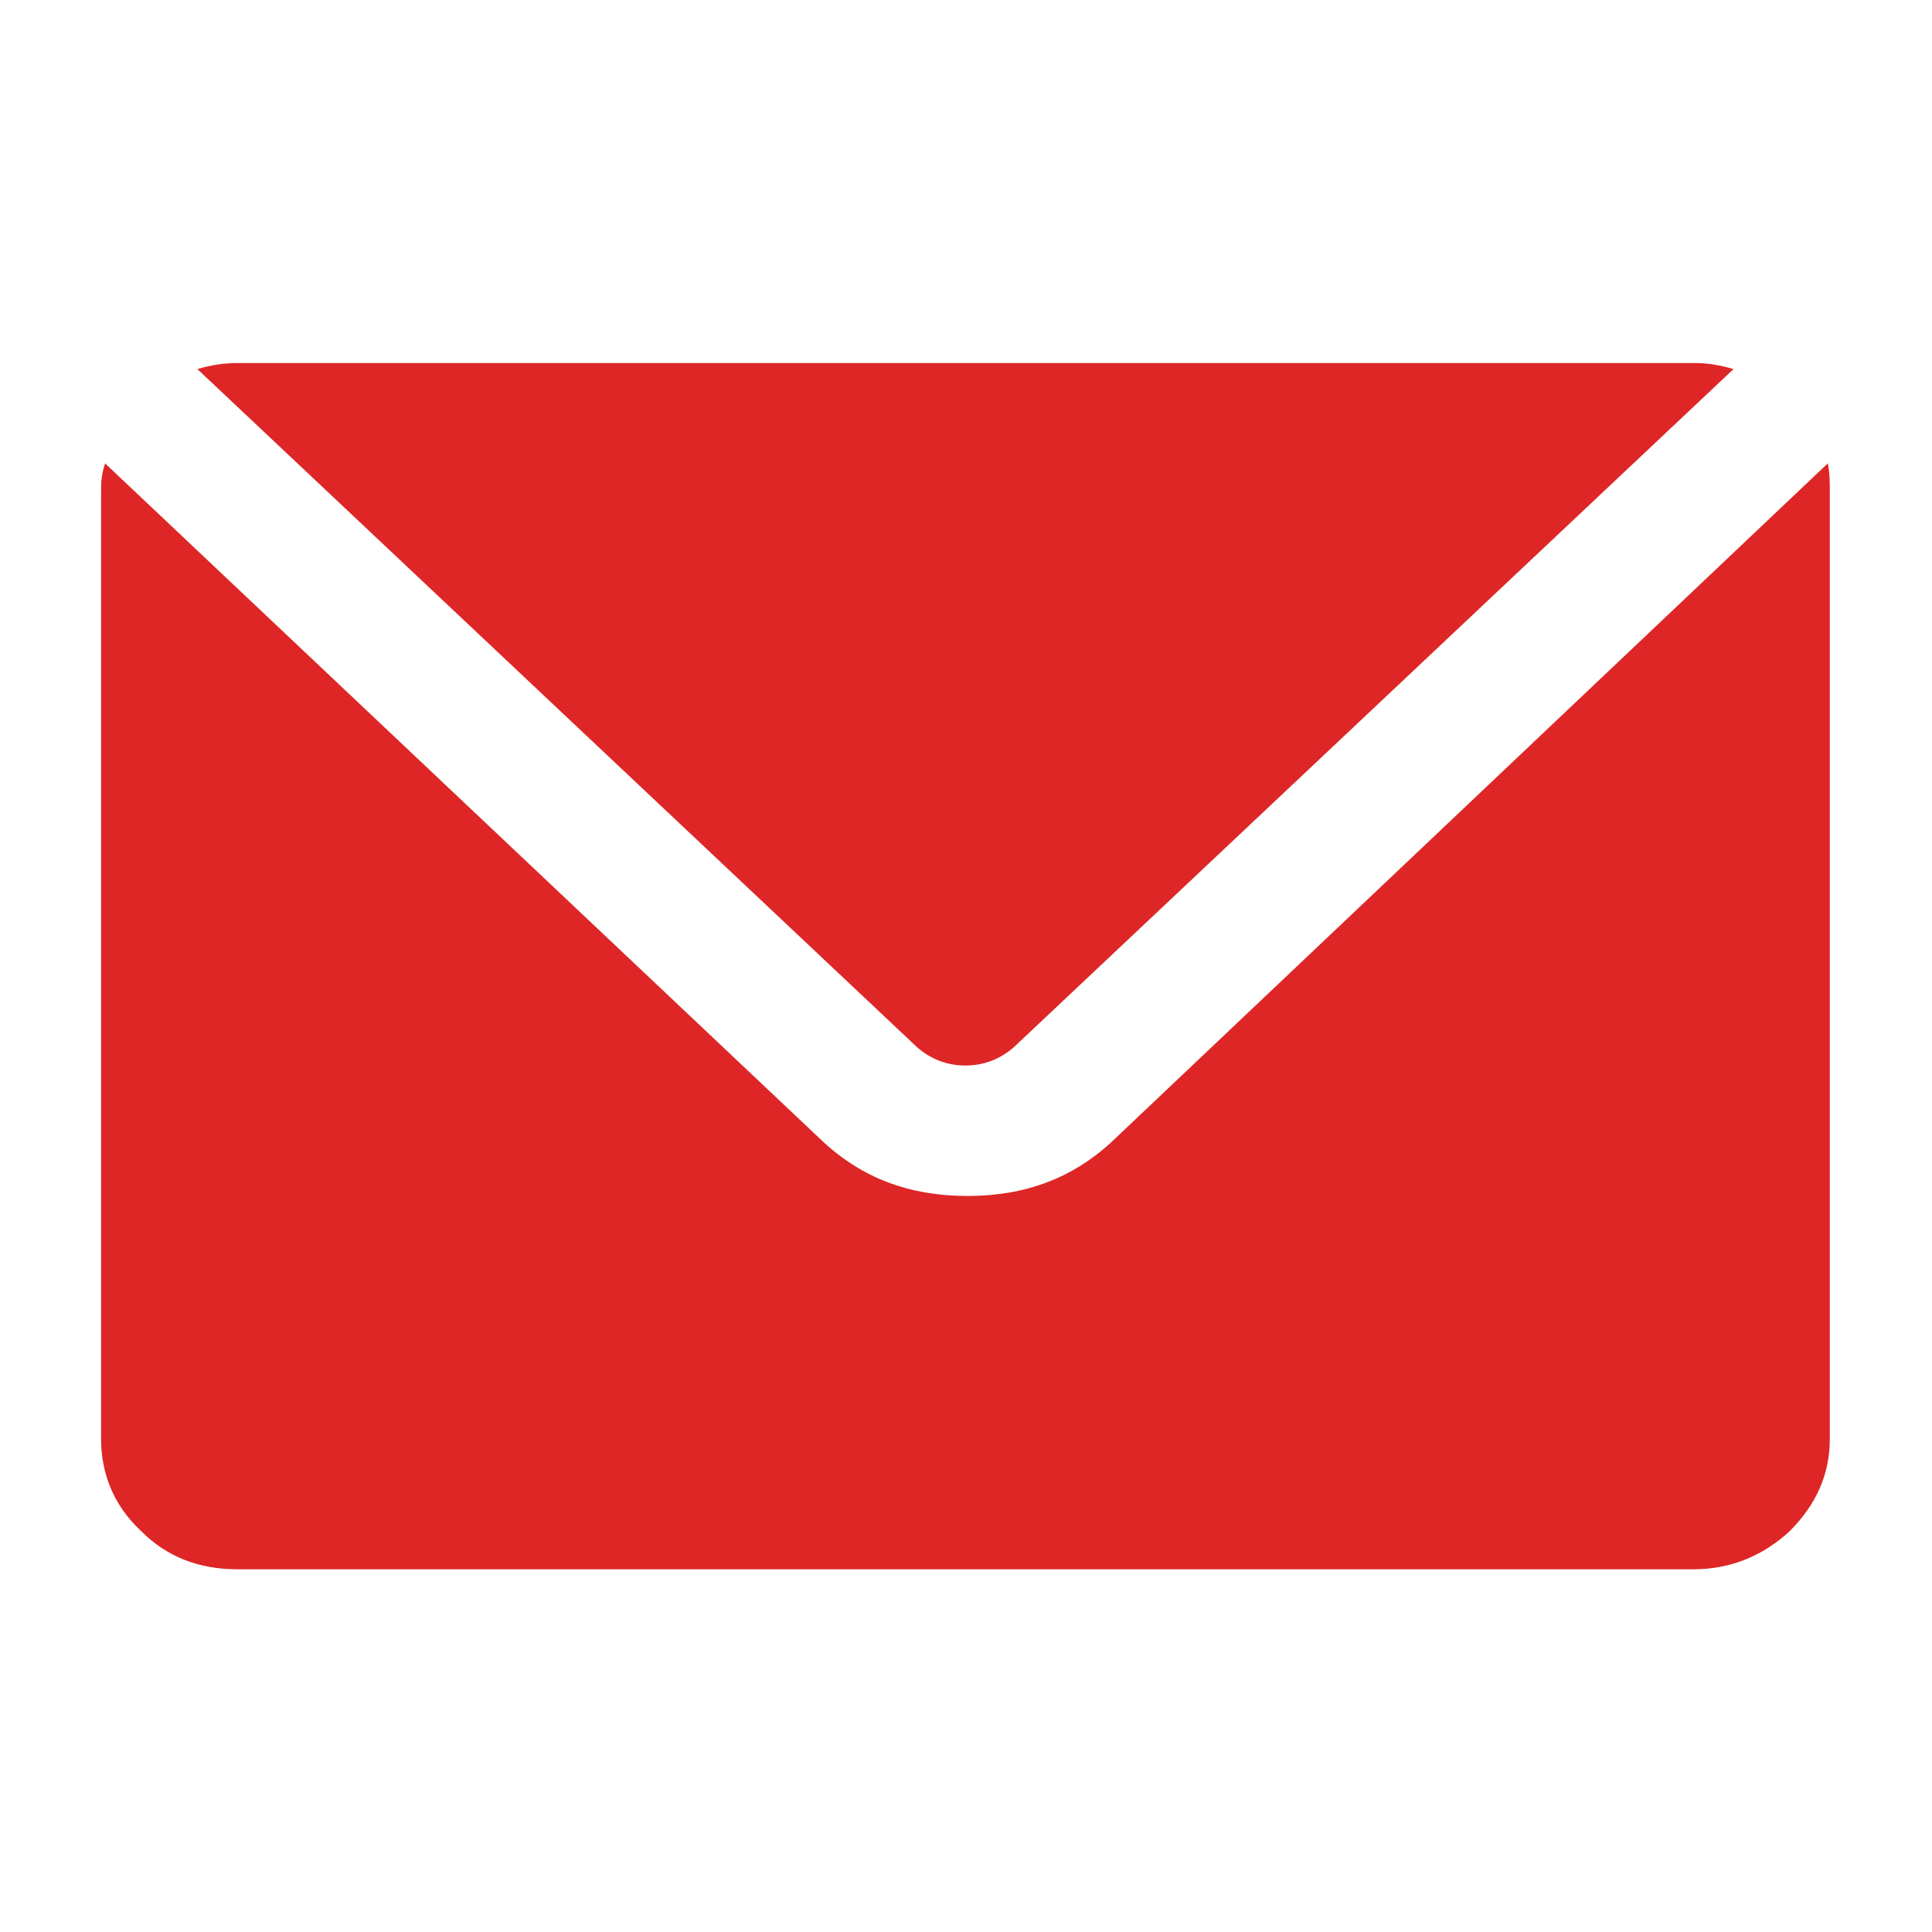 <?xml version="1.0" encoding="UTF-8" standalone="no"?>
<!DOCTYPE svg PUBLIC "-//W3C//DTD SVG 1.1//EN" "http://www.w3.org/Graphics/SVG/1.1/DTD/svg11.dtd">
<svg width="100%" height="100%" viewBox="0 0 50 50" version="1.1" xmlns="http://www.w3.org/2000/svg" xmlns:xlink="http://www.w3.org/1999/xlink" xml:space="preserve" xmlns:serif="http://www.serif.com/" style="fill-rule:evenodd;clip-rule:evenodd;stroke-linejoin:round;stroke-miterlimit:2;">
    <g id="Artboard1" transform="matrix(2.218,0,0,2.854,0,0)">
        <rect x="0" y="0" width="22.538" height="17.518" style="fill:none;"/>
        <g transform="matrix(0.234,0,0,0.182,-0.435,-0.348)">
            <path d="M6.9,73.6L6.9,26.4C6.9,26 6.9,25.6 7.1,25L42.8,58.7C44.8,60.6 47.2,61.5 50.1,61.5C53,61.5 55.4,60.6 57.4,58.7L93,25C93.1,25.5 93.1,25.9 93.1,26.4L93.1,73.6C93.1,75.4 92.4,76.9 91.1,78.2C89.8,79.4 88.2,80.1 86.3,80.1L13.7,80.1C11.8,80.1 10.2,79.5 8.9,78.2C7.5,76.9 6.9,75.3 6.9,73.6ZM11.7,20.3C12.4,20.1 13,20 13.7,20L86.4,20C87,20 87.6,20.1 88.3,20.3L52.4,54.1C51.7,54.7 50.9,55 50,55C49.1,55 48.3,54.7 47.6,54.1L11.7,20.3Z" style="fill:rgb(222,38,38);fill-rule:nonzero;"/>
        </g>
    </g>
</svg>
